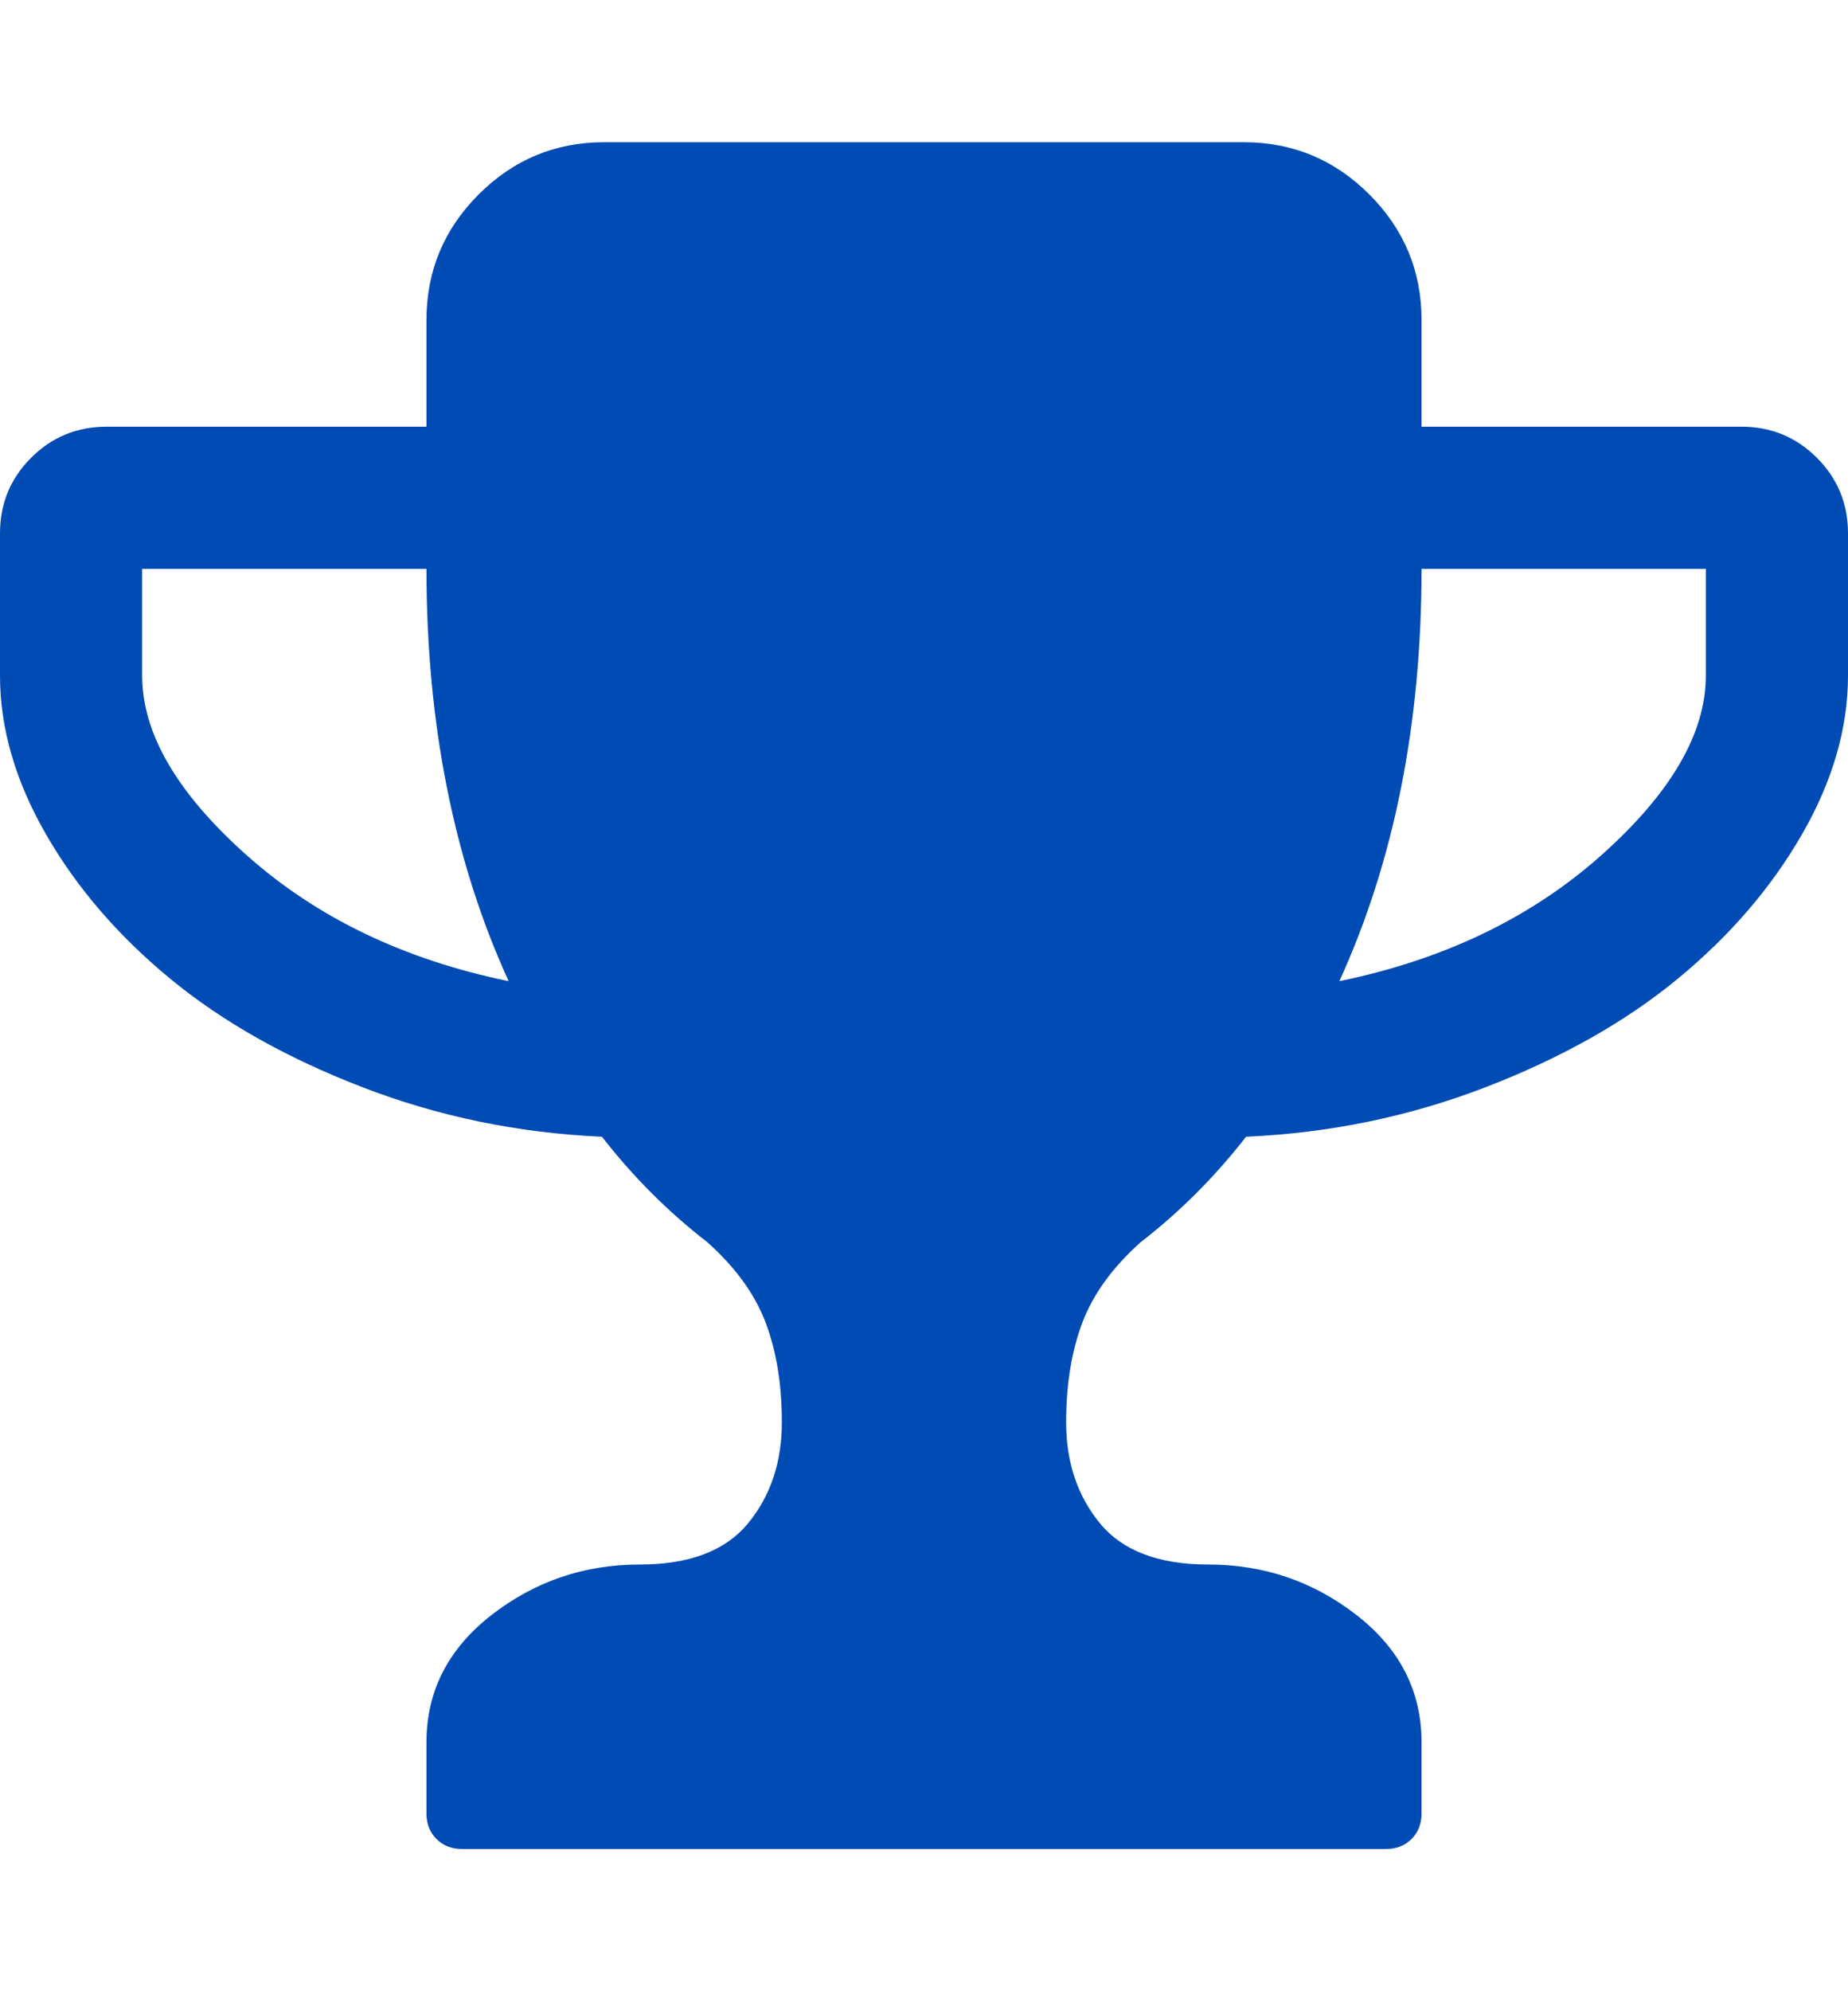 <svg xmlns="http://www.w3.org/2000/svg" width="100%" height="100%" viewBox="0 0 1664 1792"><path fill="#004bb4" d="M458 883q-74-162-74-371h-256v96q0 78 94.5 162t235.5 113zM1536 608v-96h-256q0 209-74 371 141-29 235.5-113t94.5-162zM1664 480v128q0 71-41.5 143t-112 130-173 97.5-215.5 44.5q-42 54-95 95-38 34-52.5 72.5t-14.5 89.5q0 54 30.5 91t97.5 37q75 0 133.5 45.5t58.5 114.5v64q0 14-9 23t-23 9h-832q-14 0-23-9t-9-23v-64q0-69 58.5-114.5t133.5-45.5q67 0 97.5-37t30.5-91q0-51-14.5-89.5t-52.5-72.5q-53-41-95-95-113-5-215.5-44.5t-173-97.5-112-130-41.5-143v-128q0-40 28-68t68-28h288v-96q0-66 47-113t113-47h576q66 0 113 47t47 113v96h288q40 0 68 28t28 68z" /></svg>